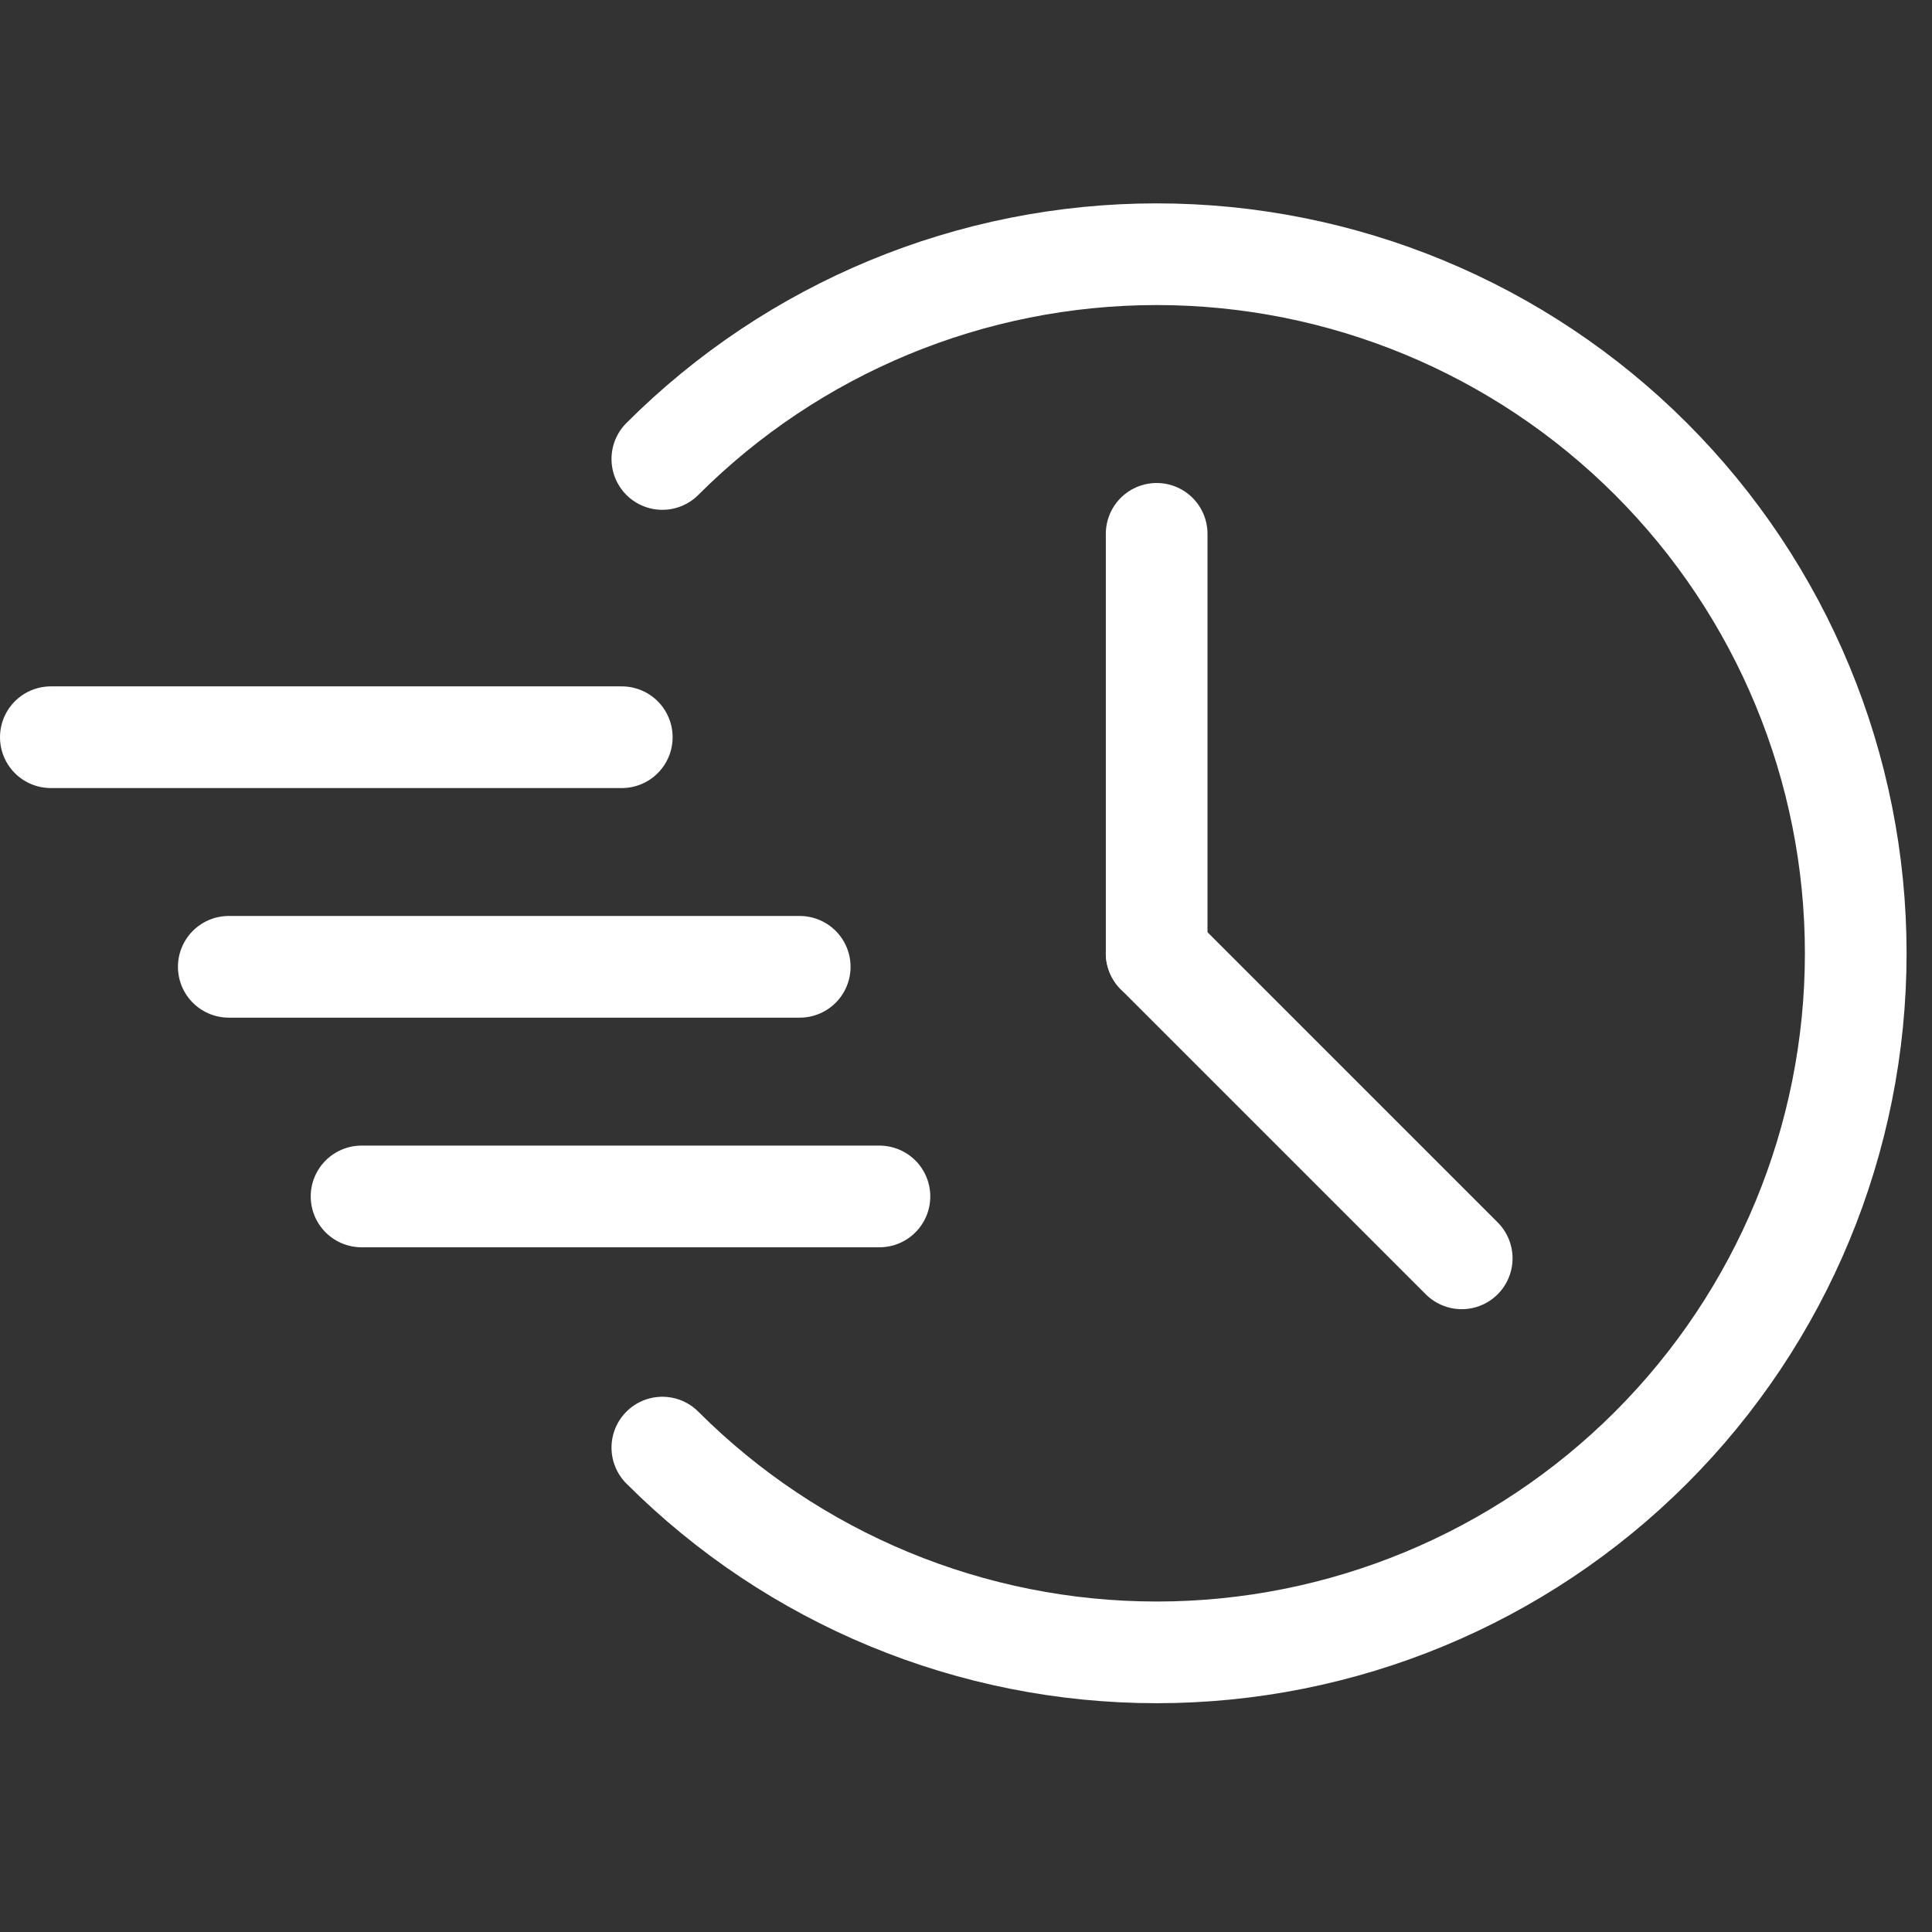 <svg width="76" height="76" viewBox="0 0 76 76" fill="none" xmlns="http://www.w3.org/2000/svg">
<rect x="0" y="0" width="76" height="76" fill="#333333" stroke="none"/>
<path d="M26.055 56.945C31.212 62.103 38.207 65 45.5 65C52.794 65 59.788 62.103 64.946 56.945C70.103 51.788 73 44.794 73 37.5C73 30.206 70.103 23.212 64.946 18.055C59.788 12.897 52.794 10 45.5 10C38.207 10 31.212 12.897 26.055 18.055" stroke="white" stroke-width="4" stroke-linecap="round" stroke-linejoin="round"/>
<path d="M45.5 37.5V21" stroke="white" stroke-width="4" stroke-linecap="round" stroke-linejoin="round"/>
<path d="M45.5 37.5L57.5 49.5" stroke="white" stroke-width="4" stroke-linecap="round" stroke-linejoin="round"/>
<path d="M24.459 29H2" stroke="white" stroke-width="4" stroke-miterlimit="10" stroke-linecap="round" stroke-linejoin="round"/>
<path d="M31.459 38.032H9" stroke="white" stroke-width="4" stroke-miterlimit="10" stroke-linecap="round" stroke-linejoin="round"/>
<path d="M34.595 47.065H14.223" stroke="white" stroke-width="4" stroke-miterlimit="10" stroke-linecap="round" stroke-linejoin="round"/>
</svg>
